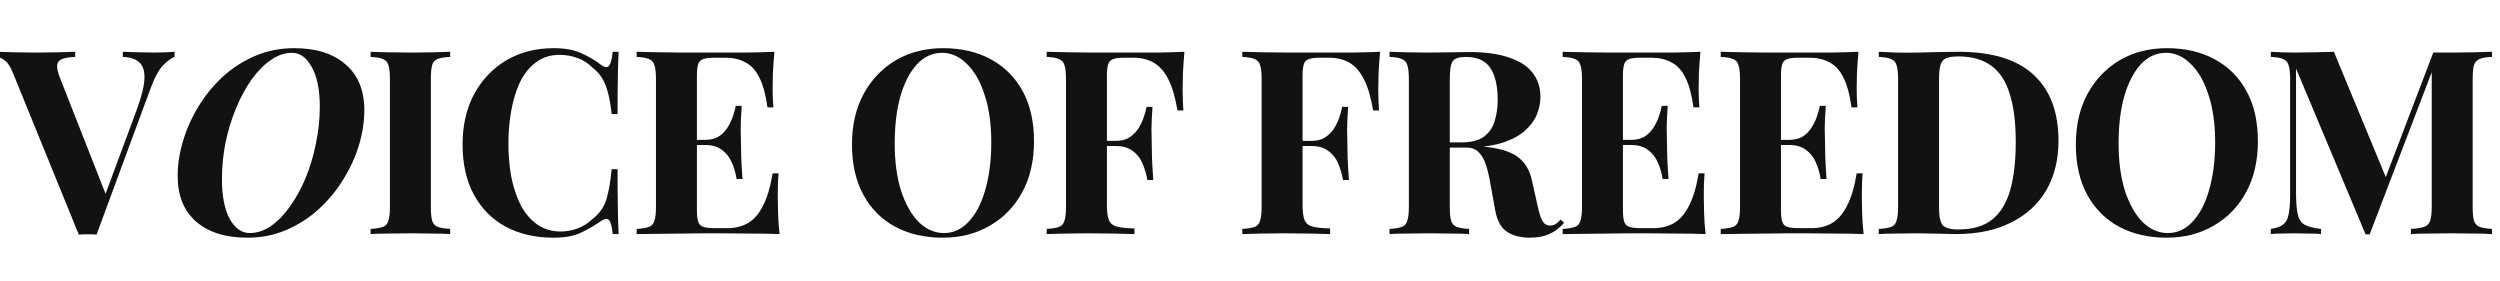 <svg width="356" height="40" viewBox="0 0 356 40" fill="none" xmlns="http://www.w3.org/2000/svg">
<g clip-path="url(#clip0_2001_1035)">
<path d="M354.859 7.374V8.107C354.077 8.131 353.491 8.229 353.099 8.4C352.708 8.547 352.439 8.84 352.293 9.28C352.171 9.696 352.109 10.356 352.109 11.26V29.447C352.109 30.327 352.171 30.987 352.293 31.427C352.439 31.867 352.708 32.16 353.099 32.307C353.491 32.453 354.077 32.551 354.859 32.6V33.334C354.175 33.285 353.307 33.26 352.256 33.26C351.229 33.236 350.178 33.224 349.103 33.224C347.929 33.224 346.829 33.236 345.803 33.26C344.776 33.26 343.945 33.285 343.309 33.334V32.6C344.141 32.551 344.764 32.453 345.179 32.307C345.619 32.16 345.913 31.867 346.059 31.427C346.206 30.987 346.279 30.327 346.279 29.447V9.61H346.536L337.443 33.37H336.856L326.956 9.757V27.32C326.956 28.665 327.029 29.703 327.176 30.437C327.323 31.146 327.641 31.659 328.129 31.977C328.643 32.27 329.437 32.478 330.513 32.6V33.334C330.048 33.285 329.437 33.26 328.679 33.26C327.922 33.236 327.213 33.224 326.553 33.224C325.991 33.224 325.416 33.236 324.829 33.26C324.243 33.26 323.754 33.285 323.363 33.334V32.6C324.145 32.478 324.732 32.27 325.123 31.977C325.514 31.683 325.771 31.207 325.893 30.547C326.039 29.862 326.113 28.933 326.113 27.76V11.26C326.113 10.356 326.039 9.696 325.893 9.28C325.771 8.84 325.502 8.547 325.086 8.4C324.695 8.229 324.121 8.131 323.363 8.107V7.374C323.754 7.398 324.243 7.422 324.829 7.447C325.416 7.471 325.991 7.484 326.553 7.484C327.604 7.484 328.631 7.471 329.633 7.447C330.659 7.422 331.564 7.398 332.346 7.374L340.046 25.963L339.129 26.807L346.499 7.484C346.915 7.484 347.343 7.484 347.783 7.484C348.223 7.484 348.663 7.484 349.103 7.484C350.178 7.484 351.229 7.471 352.256 7.447C353.307 7.422 354.175 7.398 354.859 7.374Z" fill="#121212"/>
<path d="M308.58 6.86C311.171 6.86 313.433 7.386 315.364 8.437C317.319 9.488 318.835 11.003 319.91 12.983C320.986 14.939 321.524 17.322 321.524 20.133C321.524 22.871 320.974 25.267 319.874 27.32C318.774 29.373 317.234 30.975 315.254 32.123C313.298 33.272 311.061 33.847 308.544 33.847C305.953 33.847 303.679 33.321 301.724 32.27C299.793 31.219 298.289 29.703 297.214 27.723C296.138 25.743 295.6 23.36 295.6 20.573C295.6 17.836 296.15 15.44 297.25 13.387C298.375 11.333 299.903 9.732 301.834 8.583C303.789 7.435 306.038 6.86 308.58 6.86ZM308.434 7.52C307.065 7.52 305.867 8.07 304.84 9.17C303.838 10.27 303.056 11.786 302.494 13.717C301.956 15.648 301.687 17.885 301.687 20.427C301.687 23.018 301.993 25.279 302.604 27.21C303.239 29.117 304.083 30.596 305.134 31.647C306.209 32.673 307.395 33.187 308.69 33.187C310.059 33.187 311.245 32.637 312.247 31.537C313.274 30.437 314.056 28.921 314.594 26.99C315.156 25.035 315.437 22.798 315.437 20.28C315.437 17.665 315.119 15.403 314.484 13.497C313.873 11.59 313.029 10.123 311.954 9.097C310.903 8.046 309.729 7.52 308.434 7.52Z" fill="#121212"/>
<path d="M278.867 7.374C283.682 7.374 287.264 8.474 289.61 10.674C291.957 12.849 293.13 15.978 293.13 20.06C293.13 22.725 292.556 25.059 291.407 27.064C290.258 29.044 288.584 30.584 286.384 31.683C284.208 32.783 281.592 33.334 278.537 33.334C278.146 33.334 277.632 33.321 276.997 33.297C276.361 33.272 275.701 33.26 275.017 33.26C274.332 33.236 273.721 33.224 273.184 33.224C272.108 33.224 271.045 33.236 269.994 33.26C268.967 33.26 268.148 33.285 267.537 33.334V32.6C268.319 32.551 268.906 32.453 269.297 32.307C269.688 32.16 269.945 31.867 270.067 31.427C270.214 30.987 270.287 30.327 270.287 29.447V11.26C270.287 10.356 270.214 9.696 270.067 9.28C269.945 8.84 269.676 8.547 269.26 8.4C268.869 8.229 268.295 8.131 267.537 8.107V7.374C268.148 7.398 268.967 7.435 269.994 7.484C271.045 7.508 272.084 7.508 273.11 7.484C273.99 7.459 274.98 7.435 276.08 7.41C277.205 7.386 278.134 7.374 278.867 7.374ZM278.83 8.034C277.706 8.034 276.972 8.241 276.63 8.657C276.288 9.072 276.117 9.916 276.117 11.187V29.52C276.117 30.791 276.288 31.635 276.63 32.05C276.997 32.466 277.742 32.673 278.867 32.673C280.92 32.673 282.534 32.197 283.707 31.244C284.905 30.266 285.76 28.848 286.274 26.99C286.787 25.132 287.044 22.871 287.044 20.207C287.044 17.469 286.762 15.208 286.2 13.424C285.662 11.615 284.795 10.27 283.597 9.39C282.399 8.486 280.81 8.034 278.83 8.034Z" fill="#121212"/>
<path d="M264.648 7.374C264.55 8.449 264.477 9.488 264.428 10.49C264.404 11.492 264.391 12.262 264.391 12.8C264.391 13.289 264.404 13.754 264.428 14.194C264.452 14.633 264.477 15 264.501 15.293H263.658C263.414 13.509 263.035 12.104 262.521 11.077C262.008 10.026 261.336 9.292 260.505 8.877C259.698 8.437 258.745 8.217 257.645 8.217H256.141C255.432 8.217 254.895 8.278 254.528 8.4C254.161 8.522 253.917 8.767 253.795 9.134C253.672 9.5 253.611 10.062 253.611 10.82V29.887C253.611 30.645 253.672 31.207 253.795 31.573C253.917 31.94 254.161 32.185 254.528 32.307C254.895 32.429 255.432 32.49 256.141 32.49H257.938C259.038 32.49 260.004 32.258 260.835 31.794C261.69 31.305 262.411 30.486 262.998 29.337C263.609 28.188 264.074 26.636 264.391 24.68H265.235C265.161 25.462 265.125 26.489 265.125 27.76C265.125 28.322 265.137 29.117 265.161 30.143C265.186 31.17 265.259 32.233 265.381 33.334C264.135 33.285 262.729 33.26 261.165 33.26C259.6 33.236 258.207 33.224 256.985 33.224C256.374 33.224 255.591 33.224 254.638 33.224C253.685 33.224 252.658 33.236 251.558 33.26C250.458 33.26 249.346 33.272 248.221 33.297C247.097 33.297 246.034 33.309 245.031 33.334V32.6C245.814 32.551 246.4 32.453 246.791 32.307C247.182 32.16 247.439 31.867 247.561 31.427C247.708 30.987 247.781 30.327 247.781 29.447V11.26C247.781 10.356 247.708 9.696 247.561 9.28C247.439 8.84 247.17 8.547 246.755 8.4C246.364 8.229 245.789 8.131 245.031 8.107V7.374C246.034 7.398 247.097 7.422 248.221 7.447C249.346 7.447 250.458 7.459 251.558 7.484C252.658 7.484 253.685 7.484 254.638 7.484C255.591 7.484 256.374 7.484 256.985 7.484C258.109 7.484 259.38 7.484 260.798 7.484C262.24 7.459 263.524 7.422 264.648 7.374ZM258.928 19.913C258.928 19.913 258.928 20.036 258.928 20.28C258.928 20.525 258.928 20.647 258.928 20.647H252.511C252.511 20.647 252.511 20.525 252.511 20.28C252.511 20.036 252.511 19.913 252.511 19.913H258.928ZM259.991 15.073C259.894 16.467 259.845 17.53 259.845 18.264C259.869 18.997 259.881 19.669 259.881 20.28C259.881 20.891 259.894 21.564 259.918 22.297C259.942 23.03 260.004 24.093 260.101 25.487H259.258C259.136 24.631 258.904 23.837 258.561 23.104C258.244 22.37 257.779 21.784 257.168 21.343C256.557 20.879 255.762 20.647 254.785 20.647V19.913C255.518 19.913 256.141 19.767 256.655 19.474C257.168 19.156 257.584 18.752 257.901 18.264C258.244 17.75 258.512 17.212 258.708 16.65C258.904 16.088 259.05 15.562 259.148 15.073H259.991Z" fill="#121212"/>
<path d="M242.142 7.374C242.045 8.449 241.971 9.488 241.922 10.49C241.898 11.492 241.886 12.262 241.886 12.8C241.886 13.289 241.898 13.754 241.922 14.194C241.947 14.633 241.971 15 241.996 15.293H241.152C240.908 13.509 240.529 12.104 240.016 11.077C239.502 10.026 238.83 9.292 237.999 8.877C237.192 8.437 236.239 8.217 235.139 8.217H233.636C232.927 8.217 232.389 8.278 232.022 8.4C231.656 8.522 231.411 8.767 231.289 9.134C231.167 9.5 231.106 10.062 231.106 10.82V29.887C231.106 30.645 231.167 31.207 231.289 31.573C231.411 31.94 231.656 32.185 232.022 32.307C232.389 32.429 232.927 32.49 233.636 32.49H235.432C236.532 32.49 237.498 32.258 238.329 31.794C239.185 31.305 239.906 30.486 240.492 29.337C241.104 28.188 241.568 26.636 241.886 24.68H242.729C242.656 25.462 242.619 26.489 242.619 27.76C242.619 28.322 242.631 29.117 242.656 30.143C242.68 31.17 242.754 32.233 242.876 33.334C241.629 33.285 240.224 33.26 238.659 33.26C237.095 33.236 235.701 33.224 234.479 33.224C233.868 33.224 233.086 33.224 232.132 33.224C231.179 33.224 230.152 33.236 229.052 33.26C227.952 33.26 226.84 33.272 225.716 33.297C224.591 33.297 223.528 33.309 222.526 33.334V32.6C223.308 32.551 223.895 32.453 224.286 32.307C224.677 32.16 224.934 31.867 225.056 31.427C225.202 30.987 225.276 30.327 225.276 29.447V11.26C225.276 10.356 225.202 9.696 225.056 9.28C224.934 8.84 224.665 8.547 224.249 8.4C223.858 8.229 223.284 8.131 222.526 8.107V7.374C223.528 7.398 224.591 7.422 225.716 7.447C226.84 7.447 227.952 7.459 229.052 7.484C230.152 7.484 231.179 7.484 232.132 7.484C233.086 7.484 233.868 7.484 234.479 7.484C235.604 7.484 236.875 7.484 238.292 7.484C239.735 7.459 241.018 7.422 242.142 7.374ZM236.422 19.913C236.422 19.913 236.422 20.036 236.422 20.28C236.422 20.525 236.422 20.647 236.422 20.647H230.006C230.006 20.647 230.006 20.525 230.006 20.28C230.006 20.036 230.006 19.913 230.006 19.913H236.422ZM237.486 15.073C237.388 16.467 237.339 17.53 237.339 18.264C237.364 18.997 237.376 19.669 237.376 20.28C237.376 20.891 237.388 21.564 237.412 22.297C237.437 23.03 237.498 24.093 237.596 25.487H236.752C236.63 24.631 236.398 23.837 236.056 23.104C235.738 22.37 235.274 21.784 234.662 21.343C234.051 20.879 233.257 20.647 232.279 20.647V19.913C233.012 19.913 233.636 19.767 234.149 19.474C234.662 19.156 235.078 18.752 235.396 18.264C235.738 17.75 236.007 17.212 236.202 16.65C236.398 16.088 236.545 15.562 236.642 15.073H237.486Z" fill="#121212"/>
<path d="M197.872 7.374C198.483 7.398 199.302 7.422 200.328 7.447C201.379 7.471 202.418 7.484 203.445 7.484C204.618 7.484 205.755 7.471 206.855 7.447C207.955 7.422 208.737 7.41 209.202 7.41C211.475 7.41 213.357 7.667 214.848 8.18C216.364 8.669 217.488 9.39 218.222 10.344C218.979 11.297 219.358 12.446 219.358 13.79C219.358 14.621 219.187 15.465 218.845 16.32C218.503 17.151 217.916 17.933 217.085 18.667C216.278 19.376 215.166 19.95 213.748 20.39C212.331 20.806 210.546 21.014 208.395 21.014H204.875V20.28H208.028C209.471 20.28 210.558 20.011 211.292 19.474C212.049 18.911 212.563 18.178 212.832 17.273C213.125 16.345 213.272 15.318 213.272 14.194C213.272 12.262 212.929 10.771 212.245 9.72C211.561 8.645 210.387 8.107 208.725 8.107C207.772 8.107 207.148 8.315 206.855 8.73C206.586 9.146 206.452 9.989 206.452 11.26V29.447C206.452 30.327 206.513 30.987 206.635 31.427C206.782 31.867 207.051 32.16 207.442 32.307C207.833 32.453 208.419 32.551 209.202 32.6V33.334C208.542 33.285 207.711 33.26 206.708 33.26C205.706 33.236 204.692 33.224 203.665 33.224C202.492 33.224 201.379 33.236 200.328 33.26C199.302 33.26 198.483 33.285 197.872 33.334V32.6C198.654 32.551 199.241 32.453 199.632 32.307C200.023 32.16 200.279 31.867 200.402 31.427C200.548 30.987 200.622 30.327 200.622 29.447V11.26C200.622 10.356 200.548 9.696 200.402 9.28C200.279 8.84 200.011 8.547 199.595 8.4C199.204 8.229 198.629 8.131 197.872 8.107V7.374ZM204.802 20.39C205.853 20.415 206.757 20.463 207.515 20.537C208.297 20.61 208.982 20.683 209.568 20.757C210.155 20.806 210.681 20.842 211.145 20.867C213.369 21.062 215.007 21.539 216.058 22.297C217.134 23.055 217.831 24.191 218.148 25.707L218.992 29.483C219.212 30.461 219.444 31.146 219.688 31.537C219.933 31.928 220.287 32.123 220.752 32.123C221.069 32.099 221.326 32.026 221.522 31.904C221.742 31.757 221.974 31.549 222.218 31.28L222.732 31.72C222.072 32.478 221.363 33.016 220.605 33.334C219.847 33.676 218.931 33.847 217.855 33.847C216.535 33.847 215.447 33.566 214.592 33.004C213.736 32.441 213.174 31.402 212.905 29.887L212.245 26.22C212.074 25.194 211.866 24.301 211.622 23.544C211.377 22.761 211.035 22.15 210.595 21.71C210.179 21.246 209.593 21.014 208.835 21.014H204.875L204.802 20.39Z" fill="#121212"/>
<path d="M196.522 7.374C196.425 8.474 196.351 9.537 196.302 10.563C196.278 11.59 196.266 12.385 196.266 12.947C196.266 13.485 196.278 13.998 196.302 14.487C196.327 14.976 196.351 15.391 196.376 15.733H195.532C195.215 13.827 194.775 12.336 194.212 11.26C193.65 10.16 192.954 9.378 192.122 8.914C191.316 8.449 190.35 8.217 189.226 8.217H188.016C187.307 8.217 186.769 8.278 186.402 8.4C186.036 8.522 185.791 8.767 185.669 9.134C185.547 9.5 185.486 10.062 185.486 10.82V29.227C185.486 30.18 185.584 30.889 185.779 31.354C185.975 31.818 186.354 32.123 186.916 32.27C187.478 32.417 188.309 32.502 189.409 32.527V33.334C188.651 33.309 187.674 33.285 186.476 33.26C185.278 33.236 184.019 33.224 182.699 33.224C181.648 33.224 180.621 33.236 179.619 33.26C178.617 33.285 177.712 33.309 176.906 33.334V32.6C177.688 32.551 178.275 32.453 178.666 32.307C179.057 32.16 179.314 31.867 179.436 31.427C179.582 30.987 179.656 30.327 179.656 29.447V11.26C179.656 10.356 179.582 9.696 179.436 9.28C179.314 8.84 179.045 8.547 178.629 8.4C178.238 8.229 177.664 8.131 176.906 8.107V7.374C177.908 7.398 178.971 7.422 180.096 7.447C181.22 7.447 182.332 7.459 183.432 7.484C184.532 7.484 185.559 7.484 186.512 7.484C187.466 7.484 188.248 7.484 188.859 7.484C189.984 7.484 191.255 7.484 192.672 7.484C194.115 7.459 195.398 7.422 196.522 7.374ZM191.059 20.06C191.059 20.06 191.059 20.182 191.059 20.427C191.059 20.671 191.059 20.794 191.059 20.794H184.386C184.386 20.794 184.386 20.671 184.386 20.427C184.386 20.182 184.386 20.06 184.386 20.06H191.059ZM191.976 15.22C191.878 16.613 191.829 17.677 191.829 18.41C191.854 19.143 191.866 19.816 191.866 20.427C191.866 21.038 191.878 21.71 191.902 22.444C191.927 23.177 191.988 24.24 192.086 25.634H191.242C191.096 24.778 190.864 23.983 190.546 23.25C190.228 22.517 189.764 21.93 189.152 21.49C188.541 21.026 187.747 20.794 186.769 20.794V20.06C187.502 20.06 188.114 19.913 188.602 19.62C189.116 19.302 189.544 18.899 189.886 18.41C190.228 17.897 190.497 17.359 190.692 16.797C190.888 16.235 191.035 15.709 191.132 15.22H191.976Z" fill="#121212"/>
<path d="M168.663 7.374C168.565 8.474 168.492 9.537 168.443 10.563C168.419 11.59 168.406 12.385 168.406 12.947C168.406 13.485 168.419 13.998 168.443 14.487C168.467 14.976 168.492 15.391 168.516 15.733H167.673C167.355 13.827 166.915 12.336 166.353 11.26C165.791 10.16 165.094 9.378 164.263 8.914C163.456 8.449 162.491 8.217 161.366 8.217H160.156C159.447 8.217 158.91 8.278 158.543 8.4C158.176 8.522 157.932 8.767 157.81 9.134C157.687 9.5 157.626 10.062 157.626 10.82V29.227C157.626 30.18 157.724 30.889 157.92 31.354C158.115 31.818 158.494 32.123 159.056 32.27C159.619 32.417 160.45 32.502 161.55 32.527V33.334C160.792 33.309 159.814 33.285 158.616 33.26C157.419 33.236 156.16 33.224 154.84 33.224C153.789 33.224 152.762 33.236 151.76 33.26C150.757 33.285 149.853 33.309 149.046 33.334V32.6C149.829 32.551 150.415 32.453 150.806 32.307C151.197 32.16 151.454 31.867 151.576 31.427C151.723 30.987 151.796 30.327 151.796 29.447V11.26C151.796 10.356 151.723 9.696 151.576 9.28C151.454 8.84 151.185 8.547 150.77 8.4C150.379 8.229 149.804 8.131 149.046 8.107V7.374C150.049 7.398 151.112 7.422 152.236 7.447C153.361 7.447 154.473 7.459 155.573 7.484C156.673 7.484 157.7 7.484 158.653 7.484C159.606 7.484 160.389 7.484 161 7.484C162.124 7.484 163.395 7.484 164.813 7.484C166.255 7.459 167.539 7.422 168.663 7.374ZM163.2 20.06C163.2 20.06 163.2 20.182 163.2 20.427C163.2 20.671 163.2 20.794 163.2 20.794H156.526C156.526 20.794 156.526 20.671 156.526 20.427C156.526 20.182 156.526 20.06 156.526 20.06H163.2ZM164.116 15.22C164.019 16.613 163.97 17.677 163.97 18.41C163.994 19.143 164.006 19.816 164.006 20.427C164.006 21.038 164.019 21.71 164.043 22.444C164.067 23.177 164.129 24.24 164.226 25.634H163.383C163.236 24.778 163.004 23.983 162.686 23.25C162.369 22.517 161.904 21.93 161.293 21.49C160.682 21.026 159.887 20.794 158.91 20.794V20.06C159.643 20.06 160.254 19.913 160.743 19.62C161.256 19.302 161.684 18.899 162.026 18.41C162.369 17.897 162.637 17.359 162.833 16.797C163.029 16.235 163.175 15.709 163.273 15.22H164.116Z" fill="#121212"/>
<path d="M134.301 6.86C136.892 6.86 139.153 7.386 141.084 8.437C143.039 9.488 144.555 11.003 145.631 12.983C146.706 14.939 147.244 17.322 147.244 20.133C147.244 22.871 146.694 25.267 145.594 27.32C144.494 29.373 142.954 30.975 140.974 32.123C139.018 33.272 136.782 33.847 134.264 33.847C131.673 33.847 129.399 33.321 127.444 32.27C125.513 31.219 124.009 29.703 122.934 27.723C121.858 25.743 121.321 23.36 121.321 20.573C121.321 17.836 121.871 15.44 122.971 13.387C124.095 11.333 125.623 9.732 127.554 8.583C129.509 7.435 131.758 6.86 134.301 6.86ZM134.154 7.52C132.785 7.52 131.587 8.07 130.561 9.17C129.558 10.27 128.776 11.786 128.214 13.717C127.676 15.648 127.407 17.885 127.407 20.427C127.407 23.018 127.713 25.279 128.324 27.21C128.959 29.117 129.803 30.596 130.854 31.647C131.929 32.673 133.115 33.187 134.411 33.187C135.779 33.187 136.965 32.637 137.967 31.537C138.994 30.437 139.776 28.921 140.314 26.99C140.876 25.035 141.157 22.798 141.157 20.28C141.157 17.665 140.839 15.403 140.204 13.497C139.593 11.59 138.749 10.123 137.674 9.097C136.623 8.046 135.449 7.52 134.154 7.52Z" fill="#121212"/>
<path d="M110.277 7.374C110.179 8.449 110.106 9.488 110.057 10.49C110.033 11.492 110.02 12.262 110.02 12.8C110.02 13.289 110.033 13.754 110.057 14.194C110.082 14.633 110.106 15 110.13 15.293H109.287C109.043 13.509 108.664 12.104 108.15 11.077C107.637 10.026 106.965 9.292 106.134 8.877C105.327 8.437 104.374 8.217 103.274 8.217H101.77C101.062 8.217 100.524 8.278 100.157 8.4C99.79 8.522 99.546 8.767 99.424 9.134C99.302 9.5 99.24 10.062 99.24 10.82V29.887C99.24 30.645 99.302 31.207 99.424 31.573C99.546 31.94 99.79 32.185 100.157 32.307C100.524 32.429 101.062 32.49 101.77 32.49H103.567C104.667 32.49 105.633 32.258 106.464 31.794C107.319 31.305 108.04 30.486 108.627 29.337C109.238 28.188 109.703 26.636 110.02 24.68H110.864C110.79 25.462 110.754 26.489 110.754 27.76C110.754 28.322 110.766 29.117 110.79 30.143C110.815 31.17 110.888 32.233 111.01 33.334C109.764 33.285 108.358 33.26 106.794 33.26C105.229 33.236 103.836 33.224 102.614 33.224C102.003 33.224 101.22 33.224 100.267 33.224C99.314 33.224 98.287 33.236 97.187 33.26C96.087 33.26 94.975 33.272 93.85 33.297C92.726 33.297 91.663 33.309 90.66 33.334V32.6C91.443 32.551 92.029 32.453 92.42 32.307C92.811 32.16 93.068 31.867 93.19 31.427C93.337 30.987 93.41 30.327 93.41 29.447V11.26C93.41 10.356 93.337 9.696 93.19 9.28C93.068 8.84 92.799 8.547 92.384 8.4C91.993 8.229 91.418 8.131 90.66 8.107V7.374C91.663 7.398 92.726 7.422 93.85 7.447C94.975 7.447 96.087 7.459 97.187 7.484C98.287 7.484 99.314 7.484 100.267 7.484C101.22 7.484 102.003 7.484 102.614 7.484C103.738 7.484 105.009 7.484 106.427 7.484C107.869 7.459 109.153 7.422 110.277 7.374ZM104.557 19.913C104.557 19.913 104.557 20.036 104.557 20.28C104.557 20.525 104.557 20.647 104.557 20.647H98.14C98.14 20.647 98.14 20.525 98.14 20.28C98.14 20.036 98.14 19.913 98.14 19.913H104.557ZM105.62 15.073C105.523 16.467 105.474 17.53 105.474 18.264C105.498 18.997 105.51 19.669 105.51 20.28C105.51 20.891 105.523 21.564 105.547 22.297C105.572 23.03 105.633 24.093 105.73 25.487H104.887C104.765 24.631 104.533 23.837 104.19 23.104C103.873 22.37 103.408 21.784 102.797 21.343C102.186 20.879 101.392 20.647 100.414 20.647V19.913C101.147 19.913 101.77 19.767 102.284 19.474C102.797 19.156 103.213 18.752 103.53 18.264C103.873 17.75 104.142 17.212 104.337 16.65C104.533 16.088 104.679 15.562 104.777 15.073H105.62Z" fill="#121212"/>
<path d="M78.851 6.86C80.464 6.86 81.784 7.105 82.811 7.593C83.862 8.058 84.791 8.608 85.597 9.243C86.086 9.61 86.453 9.659 86.698 9.39C86.966 9.097 87.15 8.425 87.248 7.373H88.091C88.042 8.327 88.005 9.488 87.981 10.857C87.956 12.201 87.944 13.998 87.944 16.247H87.101C86.979 15.122 86.82 14.169 86.624 13.387C86.429 12.58 86.16 11.871 85.817 11.26C85.475 10.649 84.986 10.099 84.351 9.61C83.74 8.999 83.031 8.547 82.224 8.253C81.418 7.96 80.574 7.813 79.694 7.813C78.374 7.813 77.25 8.168 76.321 8.877C75.392 9.561 74.634 10.502 74.047 11.7C73.485 12.898 73.07 14.255 72.801 15.77C72.532 17.261 72.397 18.813 72.397 20.427C72.397 22.065 72.532 23.641 72.801 25.157C73.094 26.648 73.534 27.98 74.121 29.153C74.732 30.327 75.514 31.256 76.468 31.94C77.421 32.624 78.545 32.967 79.841 32.967C80.647 32.967 81.454 32.82 82.261 32.527C83.092 32.209 83.801 31.757 84.388 31.17C85.341 30.437 85.989 29.532 86.331 28.457C86.673 27.357 86.93 25.902 87.101 24.093H87.944C87.944 26.416 87.956 28.298 87.981 29.74C88.005 31.158 88.042 32.356 88.091 33.333H87.248C87.15 32.282 86.979 31.622 86.734 31.353C86.514 31.085 86.135 31.121 85.597 31.463C84.693 32.099 83.728 32.661 82.701 33.15C81.699 33.614 80.403 33.847 78.814 33.847C76.223 33.847 73.95 33.321 71.994 32.27C70.063 31.219 68.56 29.703 67.484 27.723C66.409 25.743 65.871 23.36 65.871 20.573C65.871 17.836 66.421 15.44 67.521 13.387C68.645 11.333 70.173 9.732 72.104 8.583C74.06 7.435 76.309 6.86 78.851 6.86Z" fill="#121212"/>
<path d="M64.105 7.374V8.107C63.323 8.131 62.724 8.229 62.308 8.4C61.917 8.547 61.66 8.84 61.538 9.28C61.416 9.696 61.355 10.356 61.355 11.26V29.447C61.355 30.327 61.416 30.987 61.538 31.427C61.685 31.867 61.954 32.16 62.345 32.307C62.736 32.453 63.323 32.551 64.105 32.6V33.334C63.445 33.285 62.614 33.26 61.612 33.26C60.609 33.236 59.595 33.224 58.568 33.224C57.37 33.224 56.258 33.236 55.232 33.26C54.229 33.26 53.41 33.285 52.775 33.334V32.6C53.557 32.551 54.144 32.453 54.535 32.307C54.926 32.16 55.183 31.867 55.305 31.427C55.452 30.987 55.525 30.327 55.525 29.447V11.26C55.525 10.356 55.452 9.696 55.305 9.28C55.183 8.84 54.914 8.547 54.498 8.4C54.107 8.229 53.533 8.131 52.775 8.107V7.374C53.41 7.398 54.229 7.422 55.232 7.447C56.258 7.471 57.37 7.484 58.568 7.484C59.595 7.484 60.609 7.471 61.612 7.447C62.614 7.422 63.445 7.398 64.105 7.374Z" fill="#121212"/>
<path d="M41.579 7.52C40.552 7.52 39.55 7.862 38.572 8.547C37.594 9.207 36.678 10.136 35.822 11.333C34.991 12.507 34.258 13.863 33.622 15.403C32.987 16.919 32.486 18.545 32.119 20.28C31.777 22.016 31.606 23.763 31.606 25.523C31.606 27.919 31.972 29.801 32.706 31.17C33.463 32.514 34.417 33.187 35.566 33.187C36.592 33.187 37.594 32.857 38.572 32.197C39.55 31.512 40.455 30.583 41.286 29.41C42.141 28.212 42.887 26.856 43.522 25.34C44.158 23.8 44.647 22.162 44.989 20.427C45.356 18.691 45.539 16.943 45.539 15.183C45.539 12.788 45.16 10.918 44.402 9.573C43.669 8.205 42.728 7.52 41.579 7.52ZM25.299 25.047C25.299 23.433 25.556 21.771 26.069 20.06C26.582 18.349 27.316 16.711 28.269 15.147C29.222 13.582 30.371 12.177 31.716 10.93C33.084 9.683 34.624 8.693 36.336 7.96C38.047 7.227 39.904 6.86 41.909 6.86C45.013 6.86 47.446 7.63 49.206 9.17C50.99 10.686 51.882 12.861 51.882 15.697C51.882 17.31 51.626 18.972 51.112 20.683C50.599 22.37 49.853 23.996 48.876 25.56C47.922 27.125 46.761 28.53 45.392 29.777C44.023 31.023 42.483 32.013 40.772 32.747C39.086 33.48 37.24 33.847 35.236 33.847C32.131 33.847 29.699 33.089 27.939 31.573C26.179 30.033 25.299 27.858 25.299 25.047Z" fill="#121212"/>
<path d="M24.86 7.374V8.107C24.322 8.302 23.748 8.73 23.137 9.39C22.55 10.05 22 11.077 21.487 12.47L13.75 33.407C13.555 33.382 13.347 33.37 13.127 33.37C12.907 33.37 12.687 33.37 12.467 33.37C12.271 33.37 12.063 33.37 11.843 33.37C11.623 33.37 11.416 33.382 11.22 33.407L1.87 10.454C1.528 9.574 1.149 8.975 0.733 8.657C0.318 8.315 -0.073 8.131 -0.44 8.107V7.374C0.293 7.398 1.149 7.422 2.127 7.447C3.129 7.471 4.131 7.484 5.133 7.484C6.258 7.484 7.309 7.471 8.287 7.447C9.289 7.422 10.096 7.398 10.707 7.374V8.107C9.925 8.131 9.313 8.229 8.873 8.4C8.433 8.547 8.189 8.84 8.14 9.28C8.091 9.696 8.238 10.331 8.58 11.187L15.253 28.163L14.483 29.08L19.543 15.44C20.203 13.607 20.546 12.165 20.57 11.114C20.595 10.062 20.338 9.305 19.8 8.84C19.262 8.376 18.492 8.131 17.49 8.107V7.374C18.321 7.398 19.103 7.422 19.837 7.447C20.57 7.471 21.316 7.484 22.073 7.484C22.611 7.484 23.112 7.471 23.577 7.447C24.066 7.422 24.493 7.398 24.86 7.374Z" fill="#121212"/>
</g>
<defs>
<clipPath id="clip0_2001_1035">
<rect width="356" height="40" fill="white"/>
</clipPath>
</defs>
</svg>
